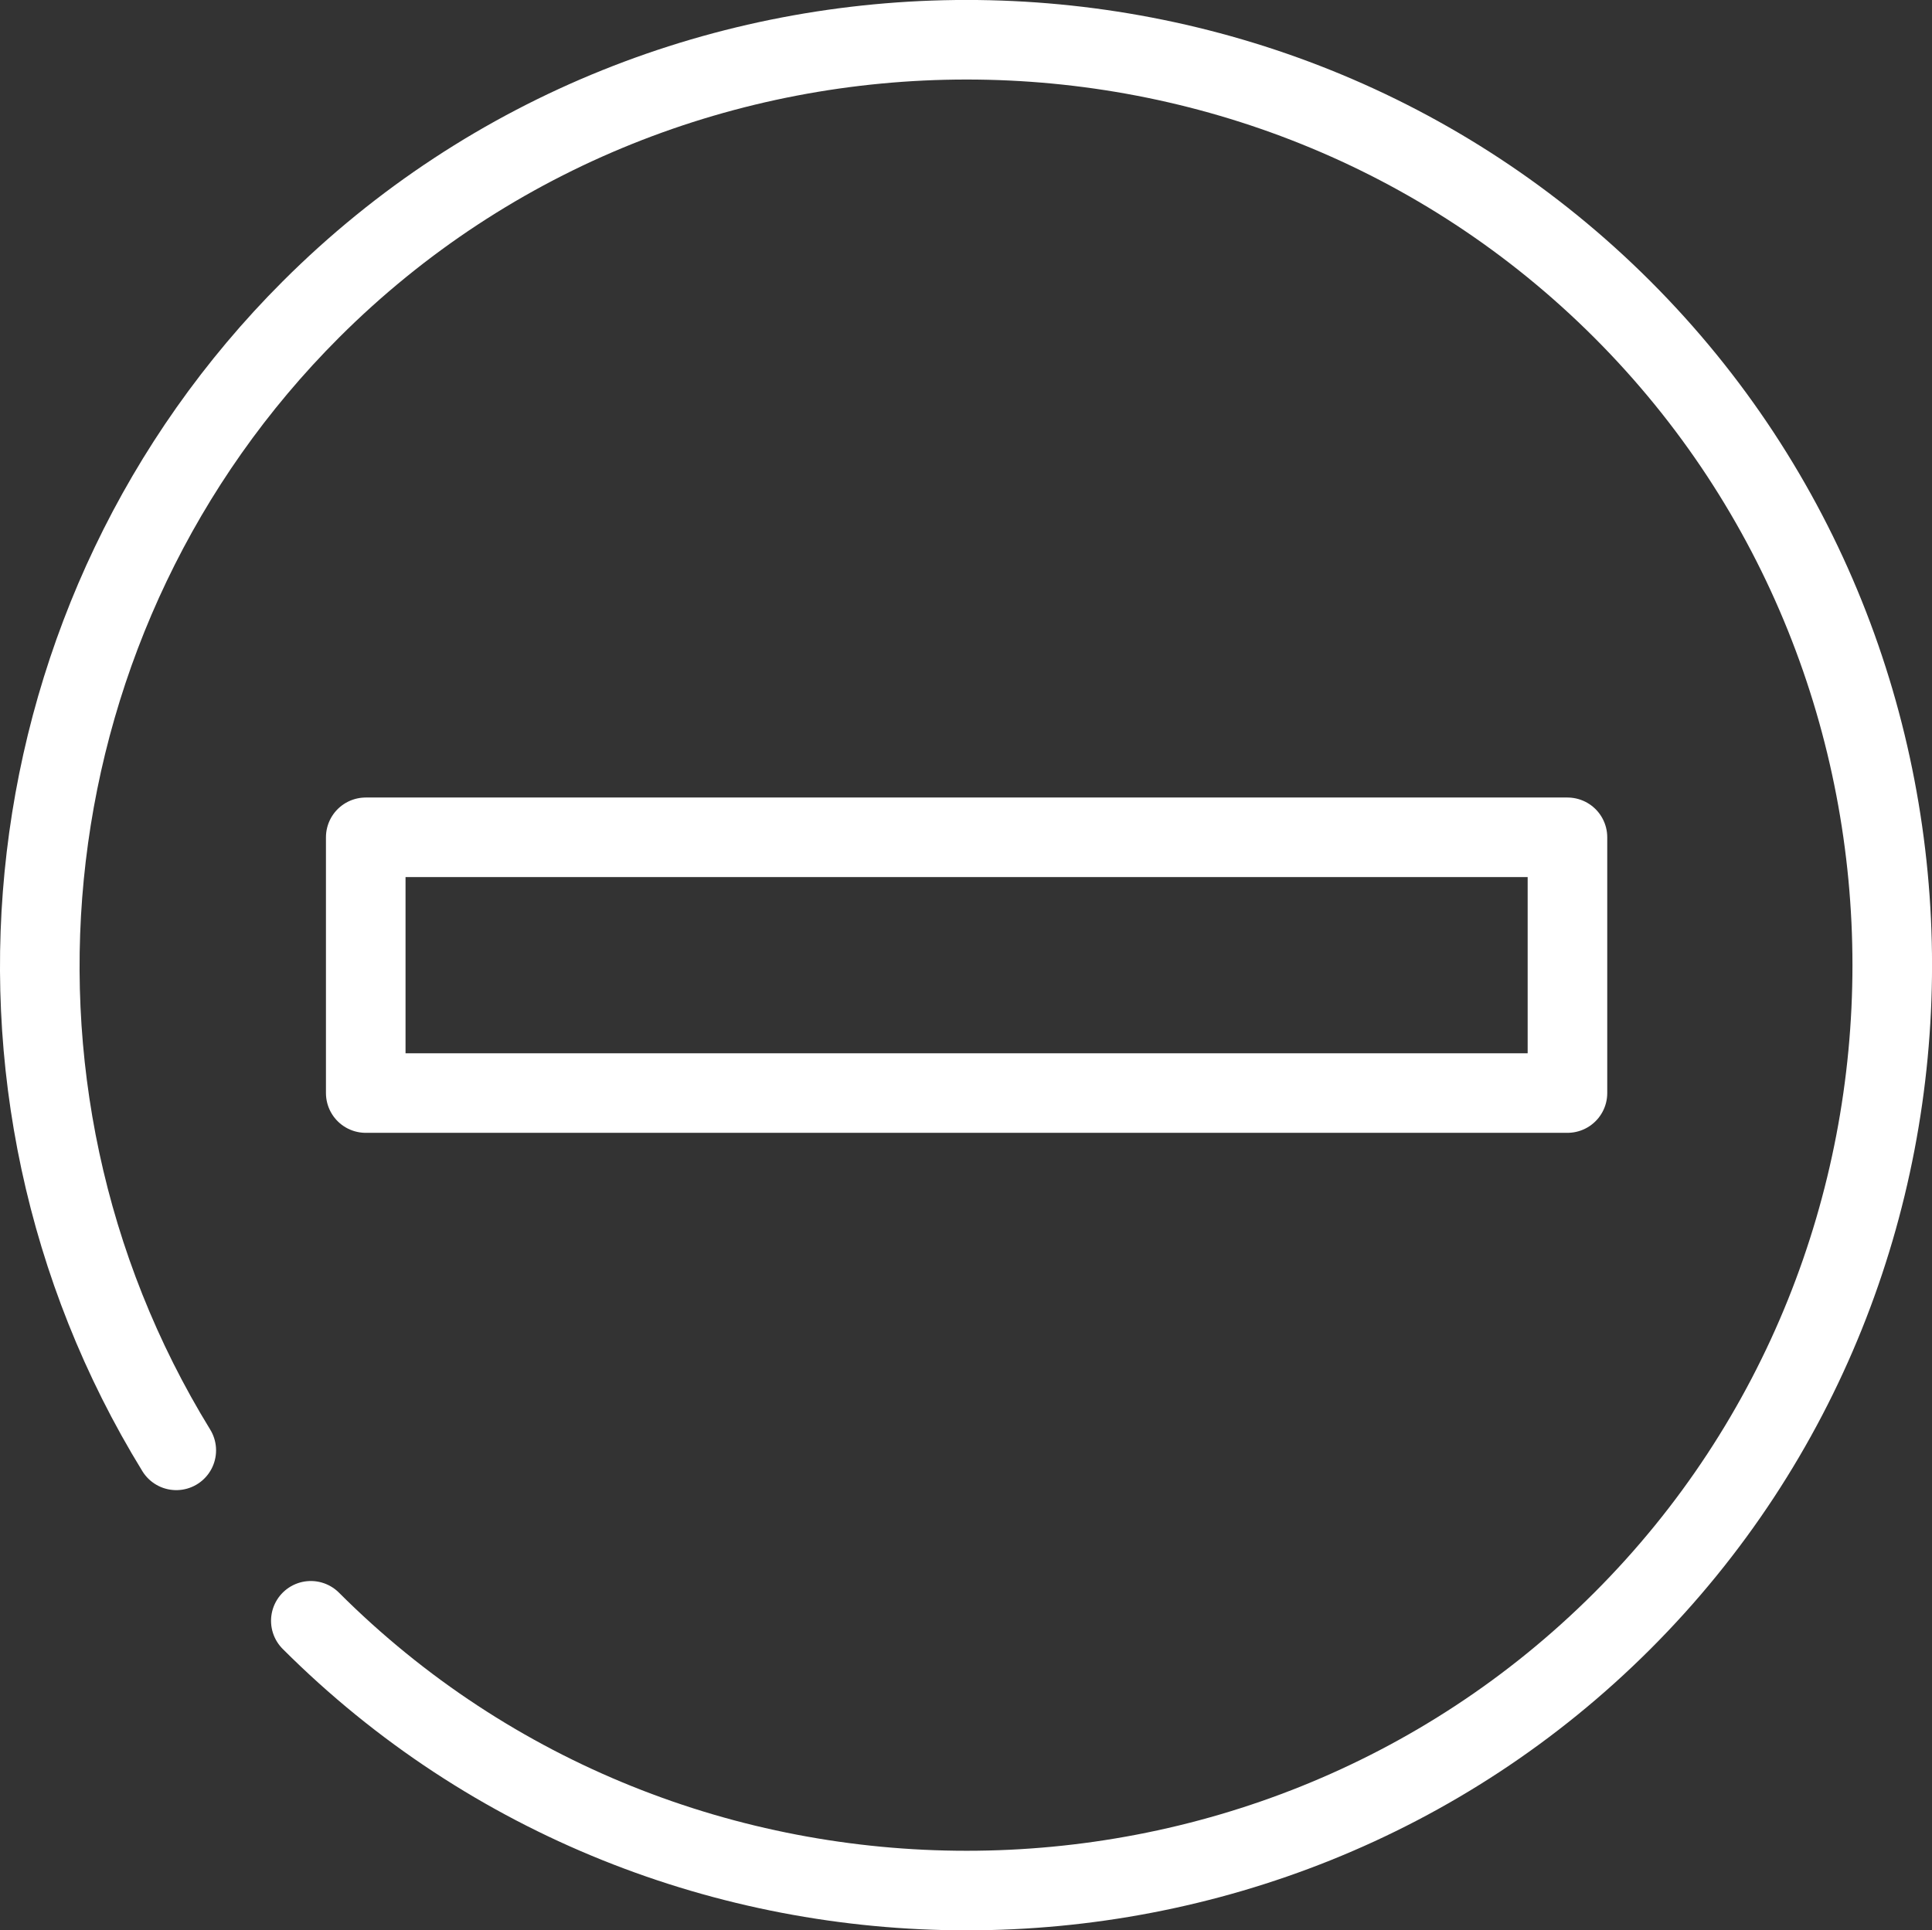 <?xml version="1.0" encoding="UTF-8"?>
<svg id="Ebene_2" data-name="Ebene 2" xmlns="http://www.w3.org/2000/svg" viewBox="0 0 339.87 339.66">
  <rect x="0" y="0" width="339.87" height="339.66" fill="#333333" stroke="none"/>
  <defs>
    <style>
      .cls-1 {
        fill: none;
        stroke: #fff;
        stroke-linecap: round;
        stroke-linejoin: round;
        stroke-width: 14px;
      }
    </style>
  </defs>
  <g id="Zulassungsbeschränkt_weiss" data-name="Zulassungsbeschränkt weiss">
    <path class="cls-1" d="M54.68,285.19c63.29,63.29,167.44,63.29,230.73,0,63.29-63.29,63.29-167.44,0-230.73-63.29-63.29-167.44-63.29-230.73,0C1.48,107.66-8.36,191.09,31.01,255.2"/>
    <rect class="cls-1" x="64.34" y="147.33" width="211.4" height="45"/>
  </g>
</svg>